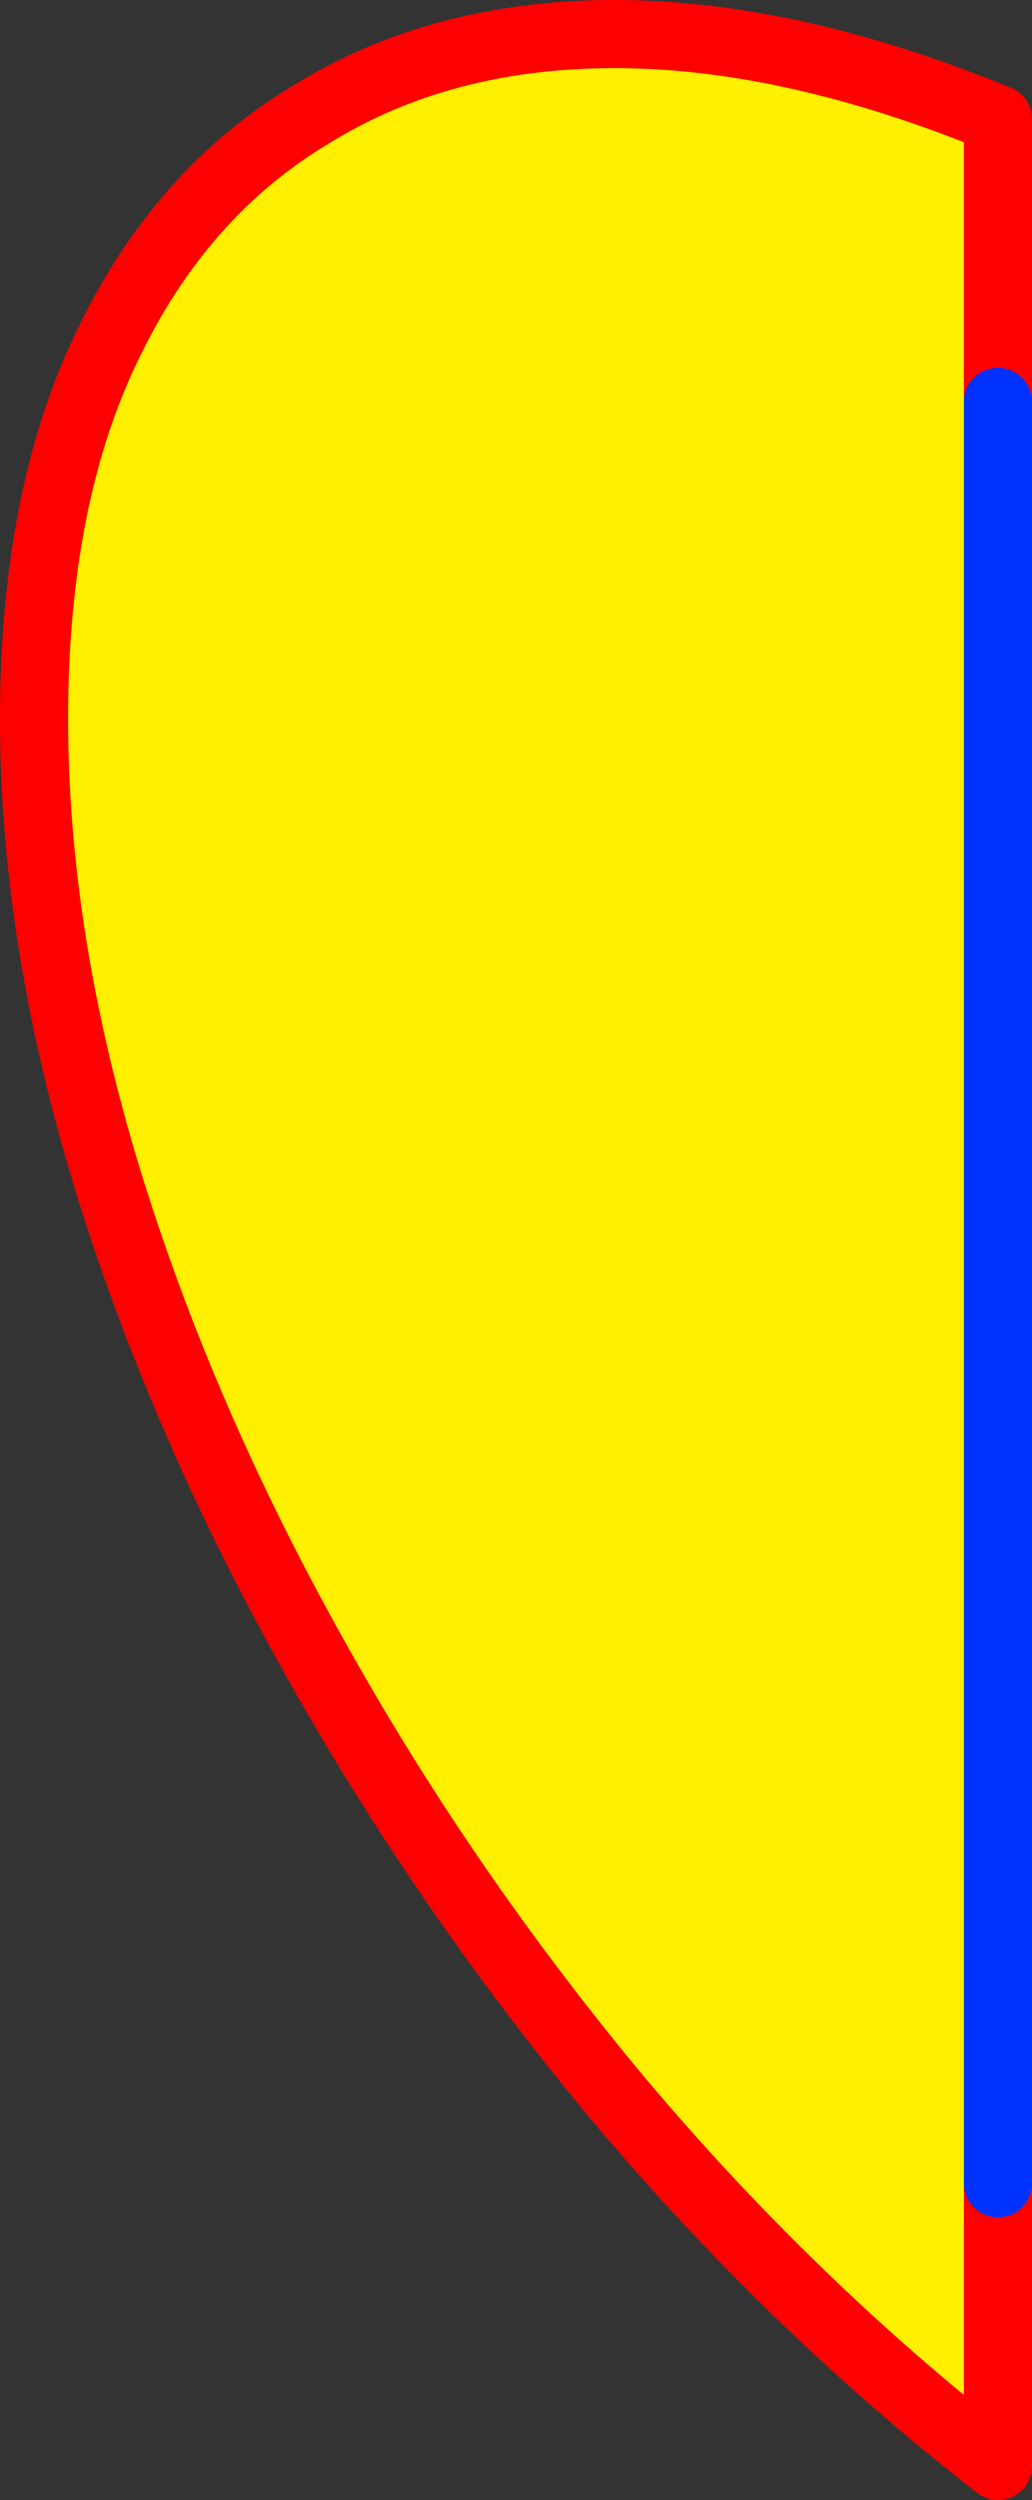 <?xml version="1.0" encoding="UTF-8" standalone="no"?>
<svg xmlns:xlink="http://www.w3.org/1999/xlink" height="73.4px" width="30.3px" xmlns="http://www.w3.org/2000/svg">
  <rect width="100%" height="100%" fill="#333333" stroke="none"/>
  <g transform="matrix(1.0, 0.0, 0.0, 1.0, -330.3, -221.7)">
    <path d="M359.6 285.8 L359.6 294.1 Q353.5 289.35 348.35 283.2 343.25 277.05 339.45 270.2 335.6 263.3 333.45 256.3 331.3 249.25 331.3 242.8 331.3 236.3 333.45 231.85 335.6 227.35 339.45 225.05 343.25 222.7 348.35 222.7 353.5 222.7 359.6 225.2 L359.6 233.5 359.6 285.8" fill="#fff000" fill-rule="evenodd" stroke="none"/>
    <path d="M359.6 285.8 L359.6 294.1 Q353.5 289.35 348.35 283.2 343.25 277.05 339.45 270.2 335.6 263.3 333.45 256.3 331.3 249.25 331.3 242.8 331.3 236.3 333.45 231.85 335.6 227.35 339.45 225.05 343.25 222.7 348.35 222.7 353.5 222.7 359.6 225.2 L359.6 233.5" fill="none" stroke="#ff0000" stroke-linecap="round" stroke-linejoin="round" stroke-width="2.0"/>
    <path d="M359.6 233.5 L359.6 285.8 Z" fill="none" stroke="#0032ff" stroke-linecap="round" stroke-linejoin="round" stroke-width="2.0"/>
  </g>
</svg>
